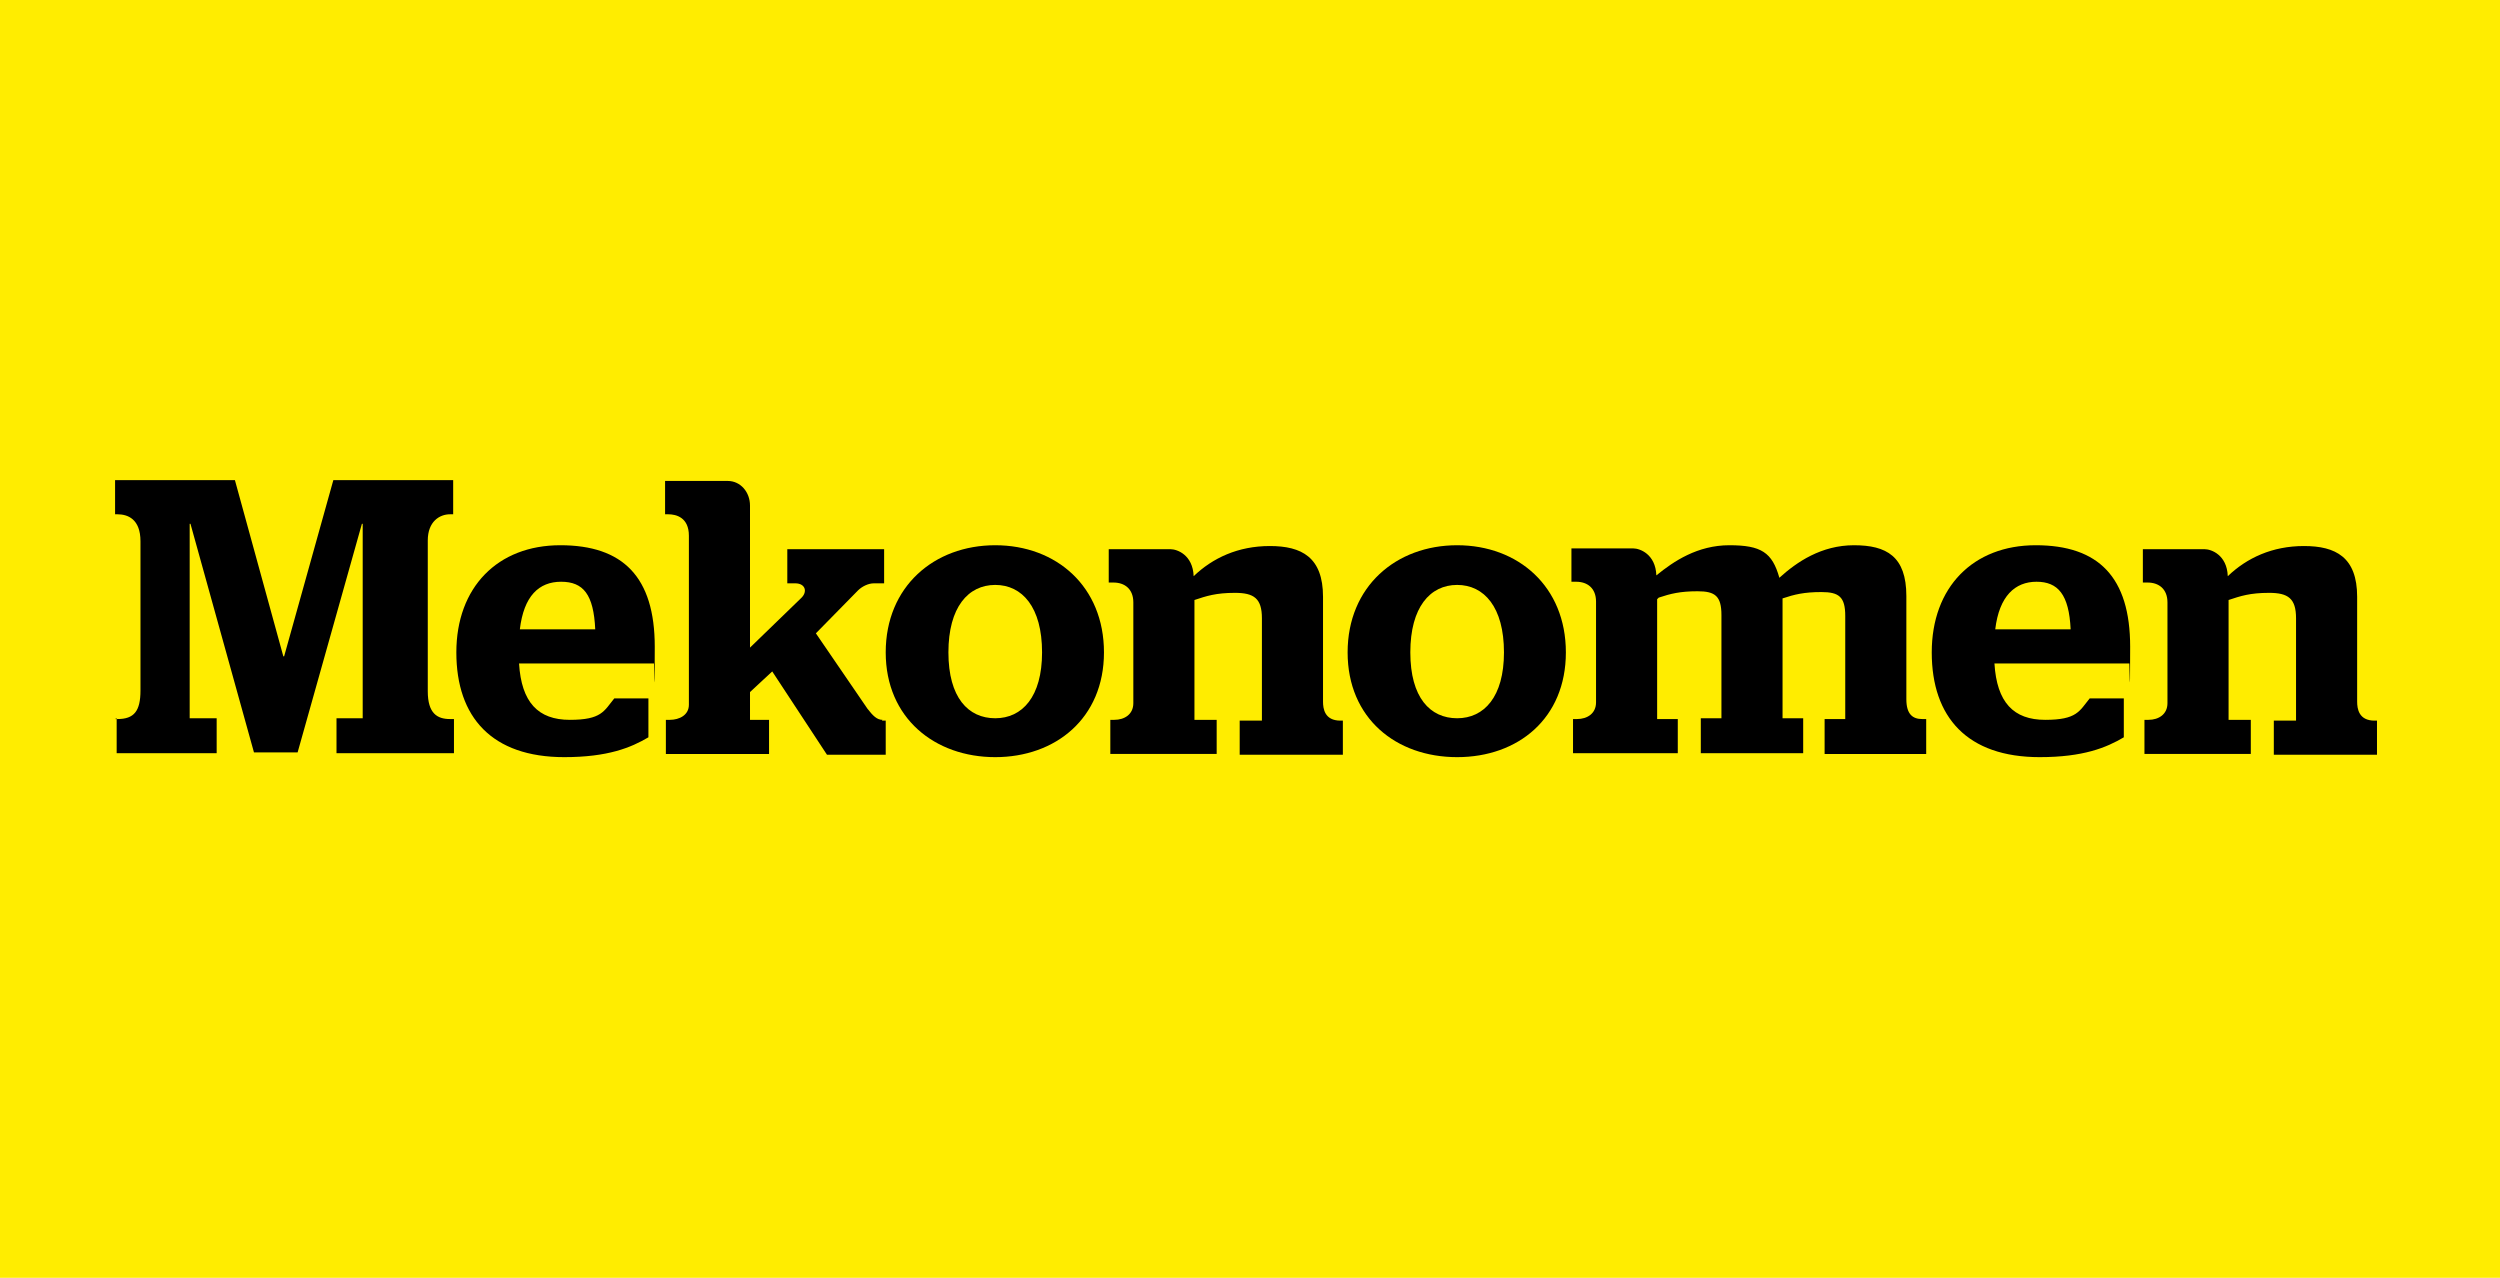 <svg xmlns="http://www.w3.org/2000/svg" id="Layer_1" data-name="Layer 1" viewBox="0 0 315 161"><defs><style>      .cls-1 {        fill: #000;      }      .cls-1, .cls-2 {        stroke-width: 0px;      }      .cls-2 {        fill: #ffed00;      }    </style></defs><rect class="cls-2" width="315" height="161"></rect><g id="b"><g id="c"><g><path class="cls-1" d="M14.5,90.6h.3c2.1,0,2.9-1,2.9-3.6v-18.8c0-2.8-1.6-3.4-2.9-3.4h-.3v-4.3h15.1l6.1,22.2h.1l6.2-22.2h15.1v4.3h-.4c-1.3,0-2.8.9-2.8,3.3v19c0,2.8,1.2,3.5,2.8,3.5h.5v4.3h-14.8v-4.4h3.3v-24.5h-.1l-8.1,28.8h-5.5l-8-28.8h-.1v24.5h3.4v4.4h-12.6v-4.4Z"></path><path class="cls-1" d="M75,79.3c-.2-4.4-1.5-6-4.3-6s-4.7,1.8-5.2,6h9.5ZM65.4,83.6c.3,4.9,2.4,7.1,6.4,7.1s4.3-1.1,5.6-2.7h4.3v4.9c-2.2,1.3-5.1,2.5-10.6,2.5-9.1,0-13.6-5-13.6-13.2s5.2-13.5,13.1-13.5,11.9,4,11.9,12.8-.1,1.8-.1,2.1h-17.1Z"></path><path class="cls-1" d="M111.2,90.7c-.7,0-1.2-.5-1.9-1.4l-6.5-9.5,5.3-5.4c.5-.5,1.3-.9,2-.9h1.3v-4.3h-12.2v4.3h1c1.3,0,1.6,1.1.7,1.9l-6.4,6.2v-17.9c0-1.7-1.2-3.1-2.8-3.1h-7.9v4.2h.4c1,0,2.6.4,2.6,2.7v21.3c0,1.3-1.2,1.9-2.4,1.9h-.5v4.3h13v-4.3h-2.4v-3.5l2.8-2.6,6.9,10.5h7.4v-4.3h-.5,0Z"></path><path class="cls-1" d="M131.3,82.2c0-5.7-2.5-8.5-5.9-8.5s-5.9,2.8-5.9,8.5,2.5,8.3,5.9,8.3,5.9-2.7,5.9-8.3ZM111.6,82.2c0-8.3,6.1-13.5,13.8-13.5s13.7,5.2,13.7,13.5-6.1,13.2-13.7,13.2-13.8-4.9-13.8-13.2Z"></path><path class="cls-1" d="M139.9,90.7h.5c1.3,0,2.4-.7,2.4-2.1v-12.7c0-1.7-1.1-2.5-2.5-2.5h-.6v-4.2h7.8c.8,0,2.8.7,2.9,3.4,2.4-2.3,5.6-3.8,9.6-3.8s6.7,1.4,6.7,6.4v13.2c0,.9.2,2.4,2.2,2.4h.3v4.3h-13v-4.3h2.8v-12.9c0-2.5-1-3.2-3.4-3.2s-3.6.4-5.1.9v15.1h2.8v4.3h-13.4v-4.3h0Z"></path><path class="cls-1" d="M270.2,90.7h.5c1.3,0,2.4-.7,2.4-2.1v-12.7c0-1.7-1.1-2.5-2.5-2.5h-.6v-4.2h7.8c.8,0,2.8.7,2.9,3.4,2.4-2.3,5.6-3.8,9.6-3.8s6.7,1.4,6.7,6.4v13.2c0,.9.2,2.4,2.2,2.4h.3v4.3h-13v-4.3h2.8v-12.9c0-2.5-1-3.2-3.4-3.2s-3.6.4-5.1.9v15.1h2.8v4.3h-13.4v-4.3h0Z"></path><path class="cls-1" d="M189.5,82.2c0-5.7-2.5-8.5-5.9-8.5s-5.9,2.8-5.9,8.5,2.5,8.3,5.9,8.3,5.9-2.7,5.9-8.3ZM169.8,82.2c0-8.3,6.1-13.5,13.8-13.5s13.7,5.2,13.7,13.5-6,13.2-13.7,13.2-13.8-4.9-13.8-13.2Z"></path><path class="cls-1" d="M208.8,75.5v15.1h2.6v4.3h-13.2v-4.3h.5c1.3,0,2.4-.7,2.4-2.1v-12.7c0-1.7-1.1-2.5-2.5-2.5h-.6v-4.2h7.8c.8,0,2.8.7,2.9,3.4h0c2.2-1.8,5.2-3.8,9.2-3.8s5.4.9,6.3,4.1c2.2-2,5.3-4.1,9.4-4.1s6.6,1.4,6.6,6.4v13c0,1.9.8,2.5,2,2.5h.5v4.4h-12.8v-4.4h2.6v-13c0-2.4-.8-3-3-3s-3.4.3-4.9.8v15.1h2.6v4.4h-12.9v-4.4h2.6v-13c0-2.4-.8-3-3-3s-3.4.3-4.9.8h0s0,0,0,0Z"></path><path class="cls-1" d="M260.9,79.3c-.2-4.4-1.6-6-4.3-6s-4.7,1.8-5.2,6h9.5ZM251.3,83.6c.3,4.9,2.4,7.1,6.4,7.1s4.3-1.1,5.6-2.7h4.3v4.9c-2.2,1.3-5.1,2.5-10.6,2.5-9.1,0-13.6-5-13.6-13.2s5.2-13.5,13.1-13.5,11.9,4,11.9,12.8-.1,1.8-.1,2.1h-17.1,0Z"></path></g></g></g></svg>